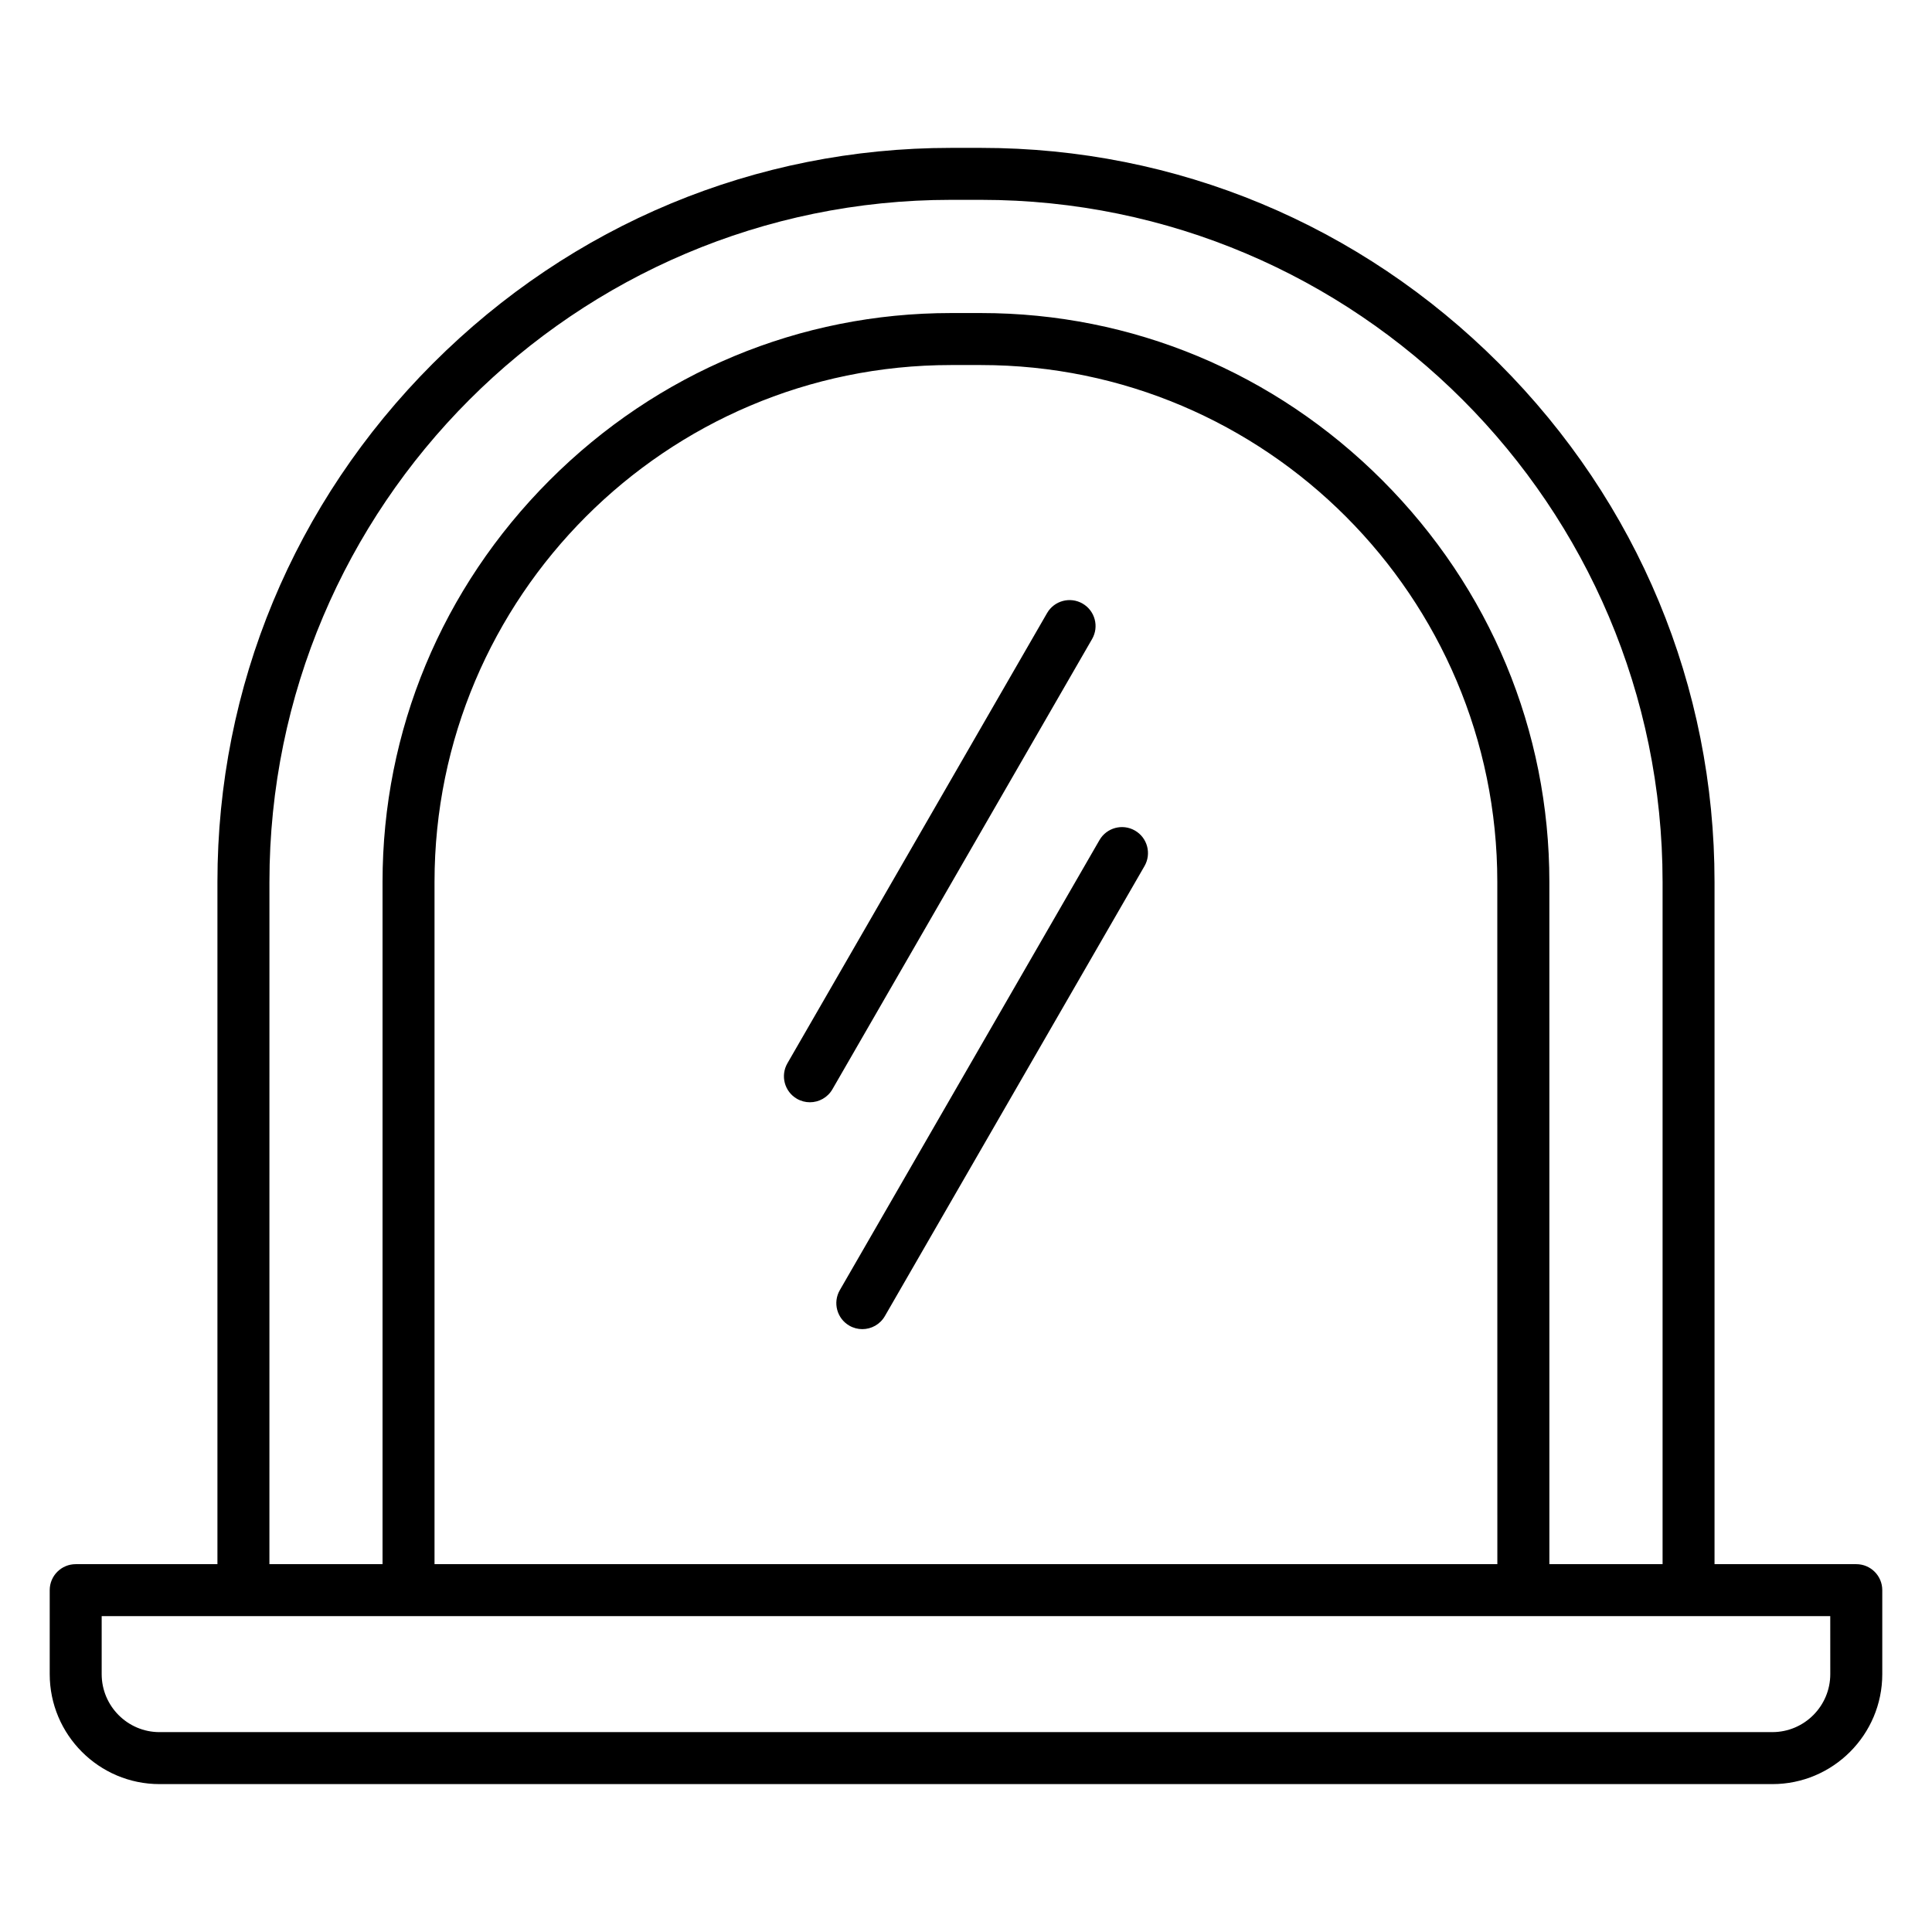 <?xml version="1.0" encoding="UTF-8"?>
<!-- Uploaded to: SVG Repo, www.svgrepo.com, Generator: SVG Repo Mixer Tools -->
<svg fill="#000000" width="800px" height="800px" version="1.1" viewBox="144 144 512 512" xmlns="http://www.w3.org/2000/svg">
 <g>
  <path d="m635.93 558.52h-37.562v-180.8c0-51.754-20.273-100.55-57.09-137.39s-85.574-57.141-137.29-57.141h-7.988c-51.715 0-100.47 20.293-137.29 57.141-36.816 36.848-57.09 85.641-57.09 137.39v180.8h-37.559c-3.805 0-6.887 3.082-6.887 6.887v22.254c0 16.07 13.055 29.145 29.102 29.145h427.42c16.059 0 29.125-13.074 29.125-29.145v-22.254c0-3.805-3.082-6.887-6.887-6.887zm-95.117 0h-281.66v-180.8c0-75.531 61.391-136.98 136.84-136.98h7.969c75.457 0 136.84 61.449 136.84 136.98zm-325.41-180.8c0-99.672 81.02-180.76 180.6-180.76h7.988c99.586 0 180.61 81.09 180.61 180.76v180.8h-30l-0.004-180.8c0-40.062-15.723-77.863-44.266-106.44-28.551-28.578-66.32-44.32-106.36-44.32h-7.969c-40.031 0-77.805 15.738-106.36 44.32-28.547 28.578-44.266 66.375-44.266 106.44v180.8h-29.98zm413.64 209.94c0 8.473-6.887 15.367-15.348 15.367l-427.42 0.004c-8.453 0-15.328-6.894-15.328-15.367v-15.367h458.09z"/>
  <path d="m430.89 303.95c-3.297-1.898-7.508-0.77-9.406 2.523l-68.812 119.31c-1.898 3.297-0.77 7.508 2.523 9.406 1.086 0.625 2.266 0.922 3.434 0.922 2.383 0 4.699-1.238 5.973-3.449l68.812-119.31c1.902-3.289 0.773-7.504-2.523-9.402z"/>
  <path d="m444.78 364.11c-3.297-1.902-7.508-0.77-9.41 2.523l-68.812 119.27c-1.902 3.297-0.77 7.508 2.523 9.41 1.086 0.625 2.269 0.922 3.438 0.922 2.379 0 4.695-1.234 5.973-3.445l68.812-119.27c1.902-3.297 0.77-7.508-2.523-9.41z"/>
 </g>
</svg>